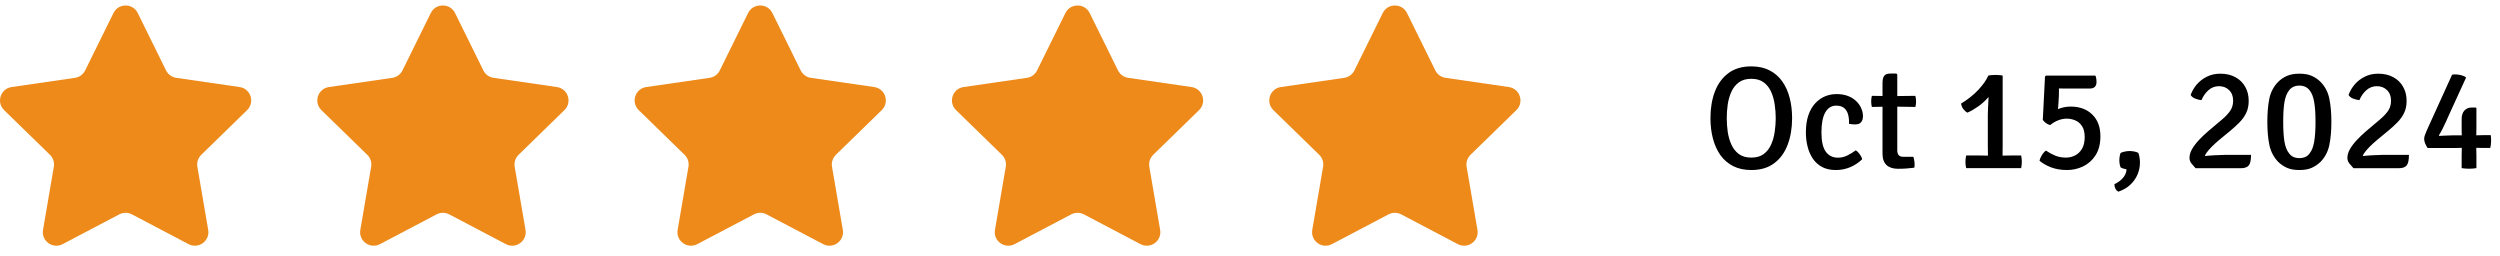 <svg width="342" height="35" viewBox="0 0 342 35" fill="none" xmlns="http://www.w3.org/2000/svg">
<path d="M236.22 16.16C236.22 16.767 236.263 17.387 236.35 18.02C236.443 18.653 236.61 19.237 236.85 19.77C237.09 20.303 237.43 20.737 237.87 21.07C238.31 21.397 238.88 21.56 239.58 21.56C240.28 21.56 240.847 21.397 241.28 21.07C241.72 20.737 242.057 20.303 242.29 19.77C242.53 19.237 242.693 18.653 242.78 18.02C242.873 17.387 242.92 16.767 242.92 16.16C242.92 15.553 242.873 14.937 242.78 14.31C242.693 13.677 242.53 13.093 242.29 12.56C242.057 12.027 241.72 11.597 241.28 11.27C240.847 10.943 240.28 10.78 239.58 10.78C238.88 10.78 238.31 10.943 237.87 11.27C237.43 11.597 237.09 12.027 236.85 12.56C236.61 13.093 236.443 13.677 236.35 14.31C236.263 14.937 236.22 15.553 236.22 16.16ZM233.99 16.16C233.99 14.813 234.19 13.607 234.59 12.54C234.997 11.473 235.613 10.63 236.44 10.01C237.267 9.39 238.313 9.08 239.58 9.08C240.533 9.08 241.36 9.26 242.06 9.62C242.76 9.973 243.34 10.473 243.8 11.12C244.26 11.76 244.6 12.51 244.82 13.37C245.047 14.223 245.16 15.153 245.16 16.16C245.16 17.513 244.957 18.727 244.55 19.8C244.15 20.867 243.537 21.71 242.71 22.33C241.89 22.95 240.847 23.26 239.58 23.26C238.627 23.26 237.797 23.08 237.09 22.72C236.39 22.36 235.81 21.86 235.35 21.22C234.897 20.573 234.557 19.82 234.33 18.96C234.103 18.1 233.99 17.167 233.99 16.16ZM252.944 16.94C252.964 16.507 252.927 16.1 252.834 15.72C252.741 15.34 252.564 15.033 252.304 14.8C252.044 14.567 251.671 14.45 251.184 14.45C250.551 14.45 250.057 14.757 249.704 15.37C249.351 15.977 249.174 16.893 249.174 18.12C249.174 19.32 249.371 20.197 249.764 20.75C250.164 21.297 250.721 21.57 251.434 21.57C251.894 21.57 252.327 21.467 252.734 21.26C253.147 21.053 253.527 20.82 253.874 20.56C254.054 20.673 254.231 20.85 254.404 21.09C254.584 21.33 254.697 21.563 254.744 21.79C254.291 22.23 253.754 22.587 253.134 22.86C252.514 23.127 251.844 23.26 251.124 23.26C250.411 23.26 249.794 23.123 249.274 22.85C248.761 22.577 248.341 22.203 248.014 21.73C247.687 21.25 247.444 20.7 247.284 20.08C247.124 19.46 247.044 18.807 247.044 18.12C247.044 17.2 247.161 16.407 247.394 15.74C247.627 15.073 247.944 14.53 248.344 14.11C248.744 13.683 249.191 13.37 249.684 13.17C250.184 12.97 250.701 12.87 251.234 12.87C251.841 12.87 252.371 12.96 252.824 13.14C253.277 13.32 253.654 13.56 253.954 13.86C254.254 14.153 254.477 14.477 254.624 14.83C254.777 15.183 254.854 15.533 254.854 15.88C254.854 16.227 254.771 16.503 254.604 16.71C254.437 16.917 254.171 17.02 253.804 17.02C253.497 17.02 253.211 16.993 252.944 16.94ZM257.528 11.38C257.528 10.913 257.604 10.577 257.758 10.37C257.911 10.163 258.204 10.06 258.638 10.06H259.418L259.548 10.2V20.59C259.548 20.85 259.611 21.06 259.738 21.22C259.864 21.373 260.074 21.45 260.368 21.45H261.748C261.801 21.597 261.841 21.763 261.868 21.95C261.901 22.13 261.918 22.31 261.918 22.49C261.918 22.563 261.914 22.64 261.908 22.72C261.908 22.8 261.898 22.873 261.878 22.94C261.544 22.987 261.188 23.023 260.808 23.05C260.428 23.077 260.041 23.09 259.648 23.09C258.968 23.09 258.444 22.92 258.078 22.58C257.711 22.233 257.528 21.717 257.528 21.03V11.38ZM262.018 13.11C262.084 13.357 262.118 13.607 262.118 13.86C262.118 14 262.111 14.133 262.098 14.26C262.084 14.38 262.058 14.503 262.018 14.63L258.748 14.58L256.068 14.63C256.008 14.383 255.978 14.127 255.978 13.86C255.978 13.62 256.008 13.37 256.068 13.11L258.778 13.15L262.018 13.11ZM273.964 19.94C273.964 20.207 273.961 20.463 273.954 20.71C273.948 20.95 273.944 21.21 273.944 21.49V22.17H271.954V21.49C271.954 21.21 271.951 20.95 271.944 20.71C271.938 20.463 271.934 20.207 271.934 19.94V15.68C271.934 15.453 271.944 15.14 271.964 14.74C271.984 14.333 272.004 13.923 272.024 13.51C272.044 13.09 272.051 12.757 272.044 12.51L272.004 10.34C272.178 10.3 272.348 10.277 272.514 10.27C272.681 10.257 272.838 10.25 272.984 10.25C273.138 10.25 273.294 10.257 273.454 10.27C273.621 10.277 273.791 10.3 273.964 10.34V19.94ZM270.804 21.27C270.944 21.27 271.144 21.273 271.404 21.28C271.664 21.287 271.861 21.29 271.994 21.29H273.904C274.044 21.29 274.248 21.287 274.514 21.28C274.788 21.273 274.991 21.27 275.124 21.27H276.494C276.554 21.557 276.584 21.843 276.584 22.13C276.584 22.403 276.554 22.693 276.494 23H268.974C268.941 22.853 268.914 22.71 268.894 22.57C268.881 22.423 268.874 22.277 268.874 22.13C268.874 21.83 268.908 21.543 268.974 21.27H270.804ZM268.264 14.18C269.238 13.58 270.034 12.943 270.654 12.27C271.281 11.597 271.731 10.953 272.004 10.34L272.774 12C272.601 12.487 272.318 12.95 271.924 13.39C271.538 13.83 271.098 14.223 270.604 14.57C270.111 14.917 269.624 15.197 269.144 15.41C268.924 15.29 268.734 15.123 268.574 14.91C268.421 14.69 268.318 14.447 268.264 14.18ZM281.575 14.42C281.562 14.687 281.532 14.96 281.485 15.24C281.438 15.52 281.378 15.783 281.305 16.03C281.038 16.13 280.755 16.21 280.455 16.27C280.155 16.323 279.822 16.367 279.455 16.4L279.755 10.47L281.585 10.76C281.612 10.947 281.632 11.193 281.645 11.5C281.658 11.807 281.665 12.11 281.665 12.41C281.665 12.703 281.662 12.937 281.655 13.11L281.575 14.42ZM279.005 21.99C279.045 21.77 279.148 21.523 279.315 21.25C279.482 20.97 279.672 20.753 279.885 20.6C280.292 20.88 280.715 21.11 281.155 21.29C281.595 21.47 282.085 21.56 282.625 21.56C283.072 21.56 283.488 21.46 283.875 21.26C284.268 21.06 284.585 20.753 284.825 20.34C285.065 19.927 285.185 19.397 285.185 18.75C285.185 18.103 285.058 17.597 284.805 17.23C284.558 16.863 284.248 16.607 283.875 16.46C283.502 16.307 283.122 16.23 282.735 16.23C282.342 16.23 281.952 16.307 281.565 16.46C281.178 16.607 280.812 16.823 280.465 17.11C280.278 17.07 280.088 16.98 279.895 16.84C279.702 16.7 279.555 16.553 279.455 16.4C279.722 16.107 280.048 15.82 280.435 15.54C280.822 15.26 281.255 15.03 281.735 14.85C282.222 14.67 282.735 14.58 283.275 14.58C284.502 14.58 285.485 14.943 286.225 15.67C286.965 16.39 287.335 17.38 287.335 18.64C287.335 19.693 287.112 20.563 286.665 21.25C286.225 21.93 285.655 22.437 284.955 22.77C284.262 23.097 283.532 23.26 282.765 23.26C281.972 23.26 281.252 23.14 280.605 22.9C279.965 22.653 279.432 22.35 279.005 21.99ZM286.655 10.34C286.715 10.493 286.755 10.647 286.775 10.8C286.795 10.953 286.805 11.083 286.805 11.19C286.805 11.803 286.498 12.11 285.885 12.11H282.435C282.088 12.11 281.742 12.107 281.395 12.1C281.055 12.087 280.745 12.07 280.465 12.05C280.192 12.03 279.978 12.013 279.825 12L279.755 10.47L279.895 10.34H286.655ZM292.526 20.92C292.599 21.1 292.653 21.307 292.686 21.54C292.726 21.767 292.746 22 292.746 22.24C292.746 22.8 292.636 23.34 292.416 23.86C292.196 24.387 291.869 24.853 291.436 25.26C291.003 25.673 290.456 25.993 289.796 26.22C289.609 26.127 289.469 25.98 289.376 25.78C289.283 25.58 289.243 25.383 289.256 25.19C289.716 24.983 290.099 24.703 290.406 24.35C290.713 24.003 290.883 23.61 290.916 23.17C290.783 23.15 290.636 23.113 290.476 23.06C290.316 23.013 290.193 22.96 290.106 22.9C290.059 22.807 290.016 22.663 289.976 22.47C289.943 22.277 289.926 22.1 289.926 21.94C289.926 21.767 289.943 21.577 289.976 21.37C290.009 21.157 290.053 21.007 290.106 20.92C290.226 20.853 290.406 20.793 290.646 20.74C290.893 20.687 291.119 20.66 291.326 20.66C291.526 20.66 291.746 20.683 291.986 20.73C292.226 20.777 292.406 20.84 292.526 20.92ZM299.682 12.99C299.868 12.47 300.148 11.99 300.522 11.55C300.902 11.11 301.362 10.757 301.902 10.49C302.442 10.217 303.052 10.08 303.732 10.08C304.532 10.08 305.222 10.24 305.802 10.56C306.382 10.873 306.828 11.31 307.142 11.87C307.462 12.423 307.622 13.063 307.622 13.79C307.622 14.437 307.505 14.997 307.272 15.47C307.038 15.943 306.732 16.37 306.352 16.75C305.978 17.13 305.572 17.503 305.132 17.87L303.602 19.13C303.222 19.45 302.882 19.76 302.582 20.06C302.282 20.36 302.042 20.637 301.862 20.89C301.688 21.137 301.602 21.347 301.602 21.52L301.562 23.01H300.352C300.145 22.79 299.955 22.57 299.782 22.35C299.608 22.123 299.522 21.873 299.522 21.6C299.522 21.213 299.638 20.813 299.872 20.4C300.112 19.987 300.422 19.577 300.802 19.17C301.188 18.757 301.598 18.363 302.032 17.99L303.982 16.34C304.455 15.94 304.825 15.547 305.092 15.16C305.358 14.767 305.492 14.307 305.492 13.78C305.492 13.167 305.308 12.683 304.942 12.33C304.582 11.97 304.118 11.79 303.552 11.79C302.998 11.79 302.515 11.977 302.102 12.35C301.695 12.717 301.382 13.167 301.162 13.7C300.908 13.68 300.632 13.613 300.332 13.5C300.032 13.387 299.815 13.217 299.682 12.99ZM307.942 21.19C307.942 21.897 307.838 22.377 307.632 22.63C307.425 22.883 307.068 23.01 306.562 23.01H300.492L299.892 21.66C300.292 21.54 300.765 21.447 301.312 21.38C301.865 21.313 302.408 21.267 302.942 21.24C303.482 21.207 303.925 21.19 304.272 21.19H307.942ZM310.172 16.67C310.172 15.45 310.262 14.393 310.442 13.5C310.629 12.607 311.029 11.843 311.642 11.21C311.982 10.863 312.382 10.59 312.842 10.39C313.302 10.183 313.876 10.08 314.562 10.08C315.256 10.08 315.826 10.183 316.272 10.39C316.719 10.59 317.116 10.863 317.462 11.21C318.076 11.843 318.472 12.607 318.652 13.5C318.839 14.393 318.932 15.45 318.932 16.67C318.932 17.897 318.839 18.953 318.652 19.84C318.472 20.727 318.076 21.49 317.462 22.13C317.116 22.47 316.716 22.743 316.262 22.95C315.816 23.157 315.246 23.26 314.552 23.26C313.866 23.26 313.296 23.157 312.842 22.95C312.389 22.743 311.989 22.47 311.642 22.13C311.036 21.49 310.639 20.727 310.452 19.84C310.266 18.953 310.172 17.897 310.172 16.67ZM312.342 16.67C312.342 17.79 312.399 18.69 312.512 19.37C312.626 20.05 312.826 20.57 313.112 20.93C313.272 21.163 313.472 21.34 313.712 21.46C313.959 21.573 314.239 21.63 314.552 21.63C314.872 21.63 315.152 21.573 315.392 21.46C315.639 21.347 315.839 21.17 315.992 20.93C316.272 20.57 316.469 20.05 316.582 19.37C316.702 18.69 316.762 17.79 316.762 16.67C316.762 15.543 316.702 14.643 316.582 13.97C316.469 13.29 316.272 12.77 315.992 12.41C315.832 12.177 315.632 12.003 315.392 11.89C315.152 11.77 314.872 11.71 314.552 11.71C314.239 11.71 313.959 11.77 313.712 11.89C313.472 12.003 313.272 12.177 313.112 12.41C312.832 12.77 312.632 13.29 312.512 13.97C312.399 14.643 312.342 15.543 312.342 16.67ZM321.283 12.99C321.47 12.47 321.75 11.99 322.123 11.55C322.503 11.11 322.963 10.757 323.503 10.49C324.043 10.217 324.653 10.08 325.333 10.08C326.133 10.08 326.823 10.24 327.403 10.56C327.983 10.873 328.43 11.31 328.743 11.87C329.063 12.423 329.223 13.063 329.223 13.79C329.223 14.437 329.106 14.997 328.873 15.47C328.64 15.943 328.333 16.37 327.953 16.75C327.58 17.13 327.173 17.503 326.733 17.87L325.203 19.13C324.823 19.45 324.483 19.76 324.183 20.06C323.883 20.36 323.643 20.637 323.463 20.89C323.29 21.137 323.203 21.347 323.203 21.52L323.163 23.01H321.953C321.746 22.79 321.556 22.57 321.383 22.35C321.21 22.123 321.123 21.873 321.123 21.6C321.123 21.213 321.24 20.813 321.473 20.4C321.713 19.987 322.023 19.577 322.403 19.17C322.79 18.757 323.2 18.363 323.633 17.99L325.583 16.34C326.056 15.94 326.426 15.547 326.693 15.16C326.96 14.767 327.093 14.307 327.093 13.78C327.093 13.167 326.91 12.683 326.543 12.33C326.183 11.97 325.72 11.79 325.153 11.79C324.6 11.79 324.116 11.977 323.703 12.35C323.296 12.717 322.983 13.167 322.763 13.7C322.51 13.68 322.233 13.613 321.933 13.5C321.633 13.387 321.416 13.217 321.283 12.99ZM329.543 21.19C329.543 21.897 329.44 22.377 329.233 22.63C329.026 22.883 328.67 23.01 328.163 23.01H322.093L321.493 21.66C321.893 21.54 322.366 21.447 322.913 21.38C323.466 21.313 324.01 21.267 324.543 21.24C325.083 21.207 325.526 21.19 325.873 21.19H329.543ZM332.094 20.25C331.961 20.043 331.847 19.83 331.754 19.61C331.667 19.39 331.624 19.183 331.624 18.99C331.624 18.837 331.664 18.653 331.744 18.44C331.824 18.227 331.917 17.997 332.024 17.75L335.444 10.22C335.637 10.173 335.861 10.163 336.114 10.19C336.367 10.21 336.607 10.257 336.834 10.33C337.061 10.397 337.237 10.487 337.364 10.6L335.044 15.67C334.924 15.943 334.784 16.257 334.624 16.61C334.464 16.963 334.297 17.313 334.124 17.66C333.951 18 333.787 18.287 333.634 18.52L333.684 18.59C333.937 18.57 334.214 18.557 334.514 18.55C334.821 18.537 335.104 18.527 335.364 18.52C335.631 18.513 335.834 18.51 335.974 18.51H338.754C338.914 18.51 339.067 18.507 339.214 18.5C339.361 18.493 339.514 18.49 339.674 18.49H340.734C340.761 18.63 340.774 18.767 340.774 18.9C340.781 19.033 340.784 19.16 340.784 19.28C340.784 19.413 340.774 19.567 340.754 19.74C340.741 19.913 340.707 20.08 340.654 20.24H339.674C339.514 20.24 339.361 20.237 339.214 20.23C339.067 20.223 338.914 20.22 338.754 20.22H336.774C336.614 20.22 336.437 20.227 336.244 20.24C336.057 20.247 335.881 20.25 335.714 20.25H332.094ZM336.754 21.29C336.754 21.123 336.757 20.943 336.764 20.75C336.771 20.557 336.774 20.38 336.774 20.22V18.7C336.774 18.613 336.771 18.477 336.764 18.29C336.757 18.097 336.754 17.953 336.754 17.86V16.29C336.754 15.79 336.877 15.403 337.124 15.13C337.371 14.85 337.704 14.71 338.124 14.71H338.674L338.774 14.8V17.45C338.774 17.61 338.771 17.787 338.764 17.98C338.757 18.173 338.754 18.35 338.754 18.51V20.22C338.754 20.38 338.757 20.557 338.764 20.75C338.771 20.943 338.774 21.123 338.774 21.29V23C338.607 23.027 338.437 23.047 338.264 23.06C338.097 23.073 337.927 23.08 337.754 23.08C337.587 23.08 337.417 23.073 337.244 23.06C337.077 23.047 336.914 23.027 336.754 23V21.29Z" fill="black"/>
<g clip-path="url(#clip0_84_3921)">
<path d="M18.842 1.782L22.718 9.636C22.988 10.182 23.509 10.561 24.112 10.648L32.779 11.908C34.297 12.128 34.903 13.993 33.805 15.064L27.533 21.177C27.097 21.602 26.898 22.215 27.001 22.815L28.482 31.447C28.741 32.959 27.154 34.112 25.796 33.398L18.044 29.323C17.505 29.04 16.861 29.04 16.322 29.323L8.57 33.398C7.212 34.112 5.625 32.959 5.885 31.447L7.365 22.815C7.468 22.215 7.269 21.602 6.833 21.177L0.561 15.064C-0.537 13.993 0.069 12.128 1.587 11.908L10.254 10.648C10.857 10.561 11.378 10.182 11.648 9.636L15.524 1.782C16.202 0.407 18.163 0.407 18.842 1.782Z" fill="#ED8A19"/>
</g>
<g clip-path="url(#clip1_84_3921)">
<path d="M62.251 1.782L66.127 9.636C66.396 10.182 66.917 10.561 67.52 10.648L76.188 11.908C77.706 12.128 78.312 13.993 77.213 15.064L70.942 21.177C70.506 21.602 70.307 22.215 70.41 22.815L71.89 31.447C72.15 32.959 70.563 34.112 69.205 33.398L61.453 29.323C60.914 29.04 60.27 29.04 59.73 29.323L51.978 33.398C50.621 34.112 49.034 32.959 49.293 31.447L50.773 22.815C50.877 22.215 50.678 21.602 50.242 21.177L43.97 15.064C42.872 13.993 43.478 12.128 44.996 11.908L53.663 10.648C54.266 10.561 54.787 10.182 55.057 9.636L58.933 1.782C59.611 0.407 61.572 0.407 62.251 1.782Z" fill="#ED8A19"/>
</g>
<g clip-path="url(#clip2_84_3921)">
<path d="M105.66 1.782L109.535 9.636C109.805 10.182 110.326 10.561 110.929 10.648L119.596 11.908C121.115 12.128 121.72 13.993 120.622 15.064L114.35 21.177C113.915 21.602 113.715 22.215 113.819 22.815L115.299 31.447C115.558 32.959 113.971 34.112 112.614 33.398L104.862 29.323C104.323 29.04 103.678 29.04 103.139 29.323L95.387 33.398C94.029 34.112 92.442 32.959 92.702 31.447L94.182 22.815C94.285 22.215 94.086 21.602 93.65 21.177L87.379 15.064C86.281 13.993 86.886 12.128 88.404 11.908L97.072 10.648C97.675 10.561 98.196 10.182 98.465 9.636L102.341 1.782C103.019 0.407 104.981 0.407 105.66 1.782Z" fill="#ED8A19"/>
</g>
<g clip-path="url(#clip3_84_3921)">
<path d="M149.068 1.782L152.944 9.636C153.214 10.182 153.735 10.561 154.338 10.648L163.005 11.908C164.523 12.128 165.129 13.993 164.031 15.064L157.759 21.177C157.323 21.602 157.124 22.215 157.227 22.815L158.708 31.447C158.967 32.959 157.38 34.112 156.022 33.398L148.27 29.323C147.731 29.04 147.087 29.04 146.548 29.323L138.796 33.398C137.438 34.112 135.851 32.959 136.111 31.447L137.591 22.815C137.694 22.215 137.495 21.602 137.059 21.177L130.787 15.064C129.689 13.993 130.295 12.128 131.813 11.908L140.48 10.648C141.083 10.561 141.604 10.182 141.874 9.636L145.75 1.782C146.428 0.407 148.389 0.407 149.068 1.782Z" fill="#ED8A19"/>
</g>
<g clip-path="url(#clip4_84_3921)">
<path d="M192.477 1.782L196.353 9.636C196.622 10.182 197.144 10.561 197.746 10.648L206.414 11.908C207.932 12.128 208.538 13.993 207.439 15.064L201.168 21.177C200.732 21.602 200.533 22.215 200.636 22.815L202.116 31.447C202.376 32.959 200.789 34.112 199.431 33.398L191.679 29.323C191.14 29.04 190.496 29.04 189.957 29.323L182.205 33.398C180.847 34.112 179.26 32.959 179.519 31.447L181 22.815C181.103 22.215 180.904 21.602 180.468 21.177L174.196 15.064C173.098 13.993 173.704 12.128 175.222 11.908L183.889 10.648C184.492 10.561 185.013 10.182 185.283 9.636L189.159 1.782C189.837 0.407 191.798 0.407 192.477 1.782Z" fill="#ED8A19"/>
</g>
<defs>
<clipPath id="clip0_84_3921">
<rect width="34.365" height="34.365" fill="white"/>
</clipPath>
<clipPath id="clip1_84_3921">
<rect width="34.365" height="34.365" fill="white" transform="translate(43.409)"/>
</clipPath>
<clipPath id="clip2_84_3921">
<rect width="34.365" height="34.365" fill="white" transform="translate(86.817)"/>
</clipPath>
<clipPath id="clip3_84_3921">
<rect width="34.365" height="34.365" fill="white" transform="translate(130.226)"/>
</clipPath>
<clipPath id="clip4_84_3921">
<rect width="34.365" height="34.365" fill="white" transform="translate(173.635)"/>
</clipPath>
</defs>
</svg>
